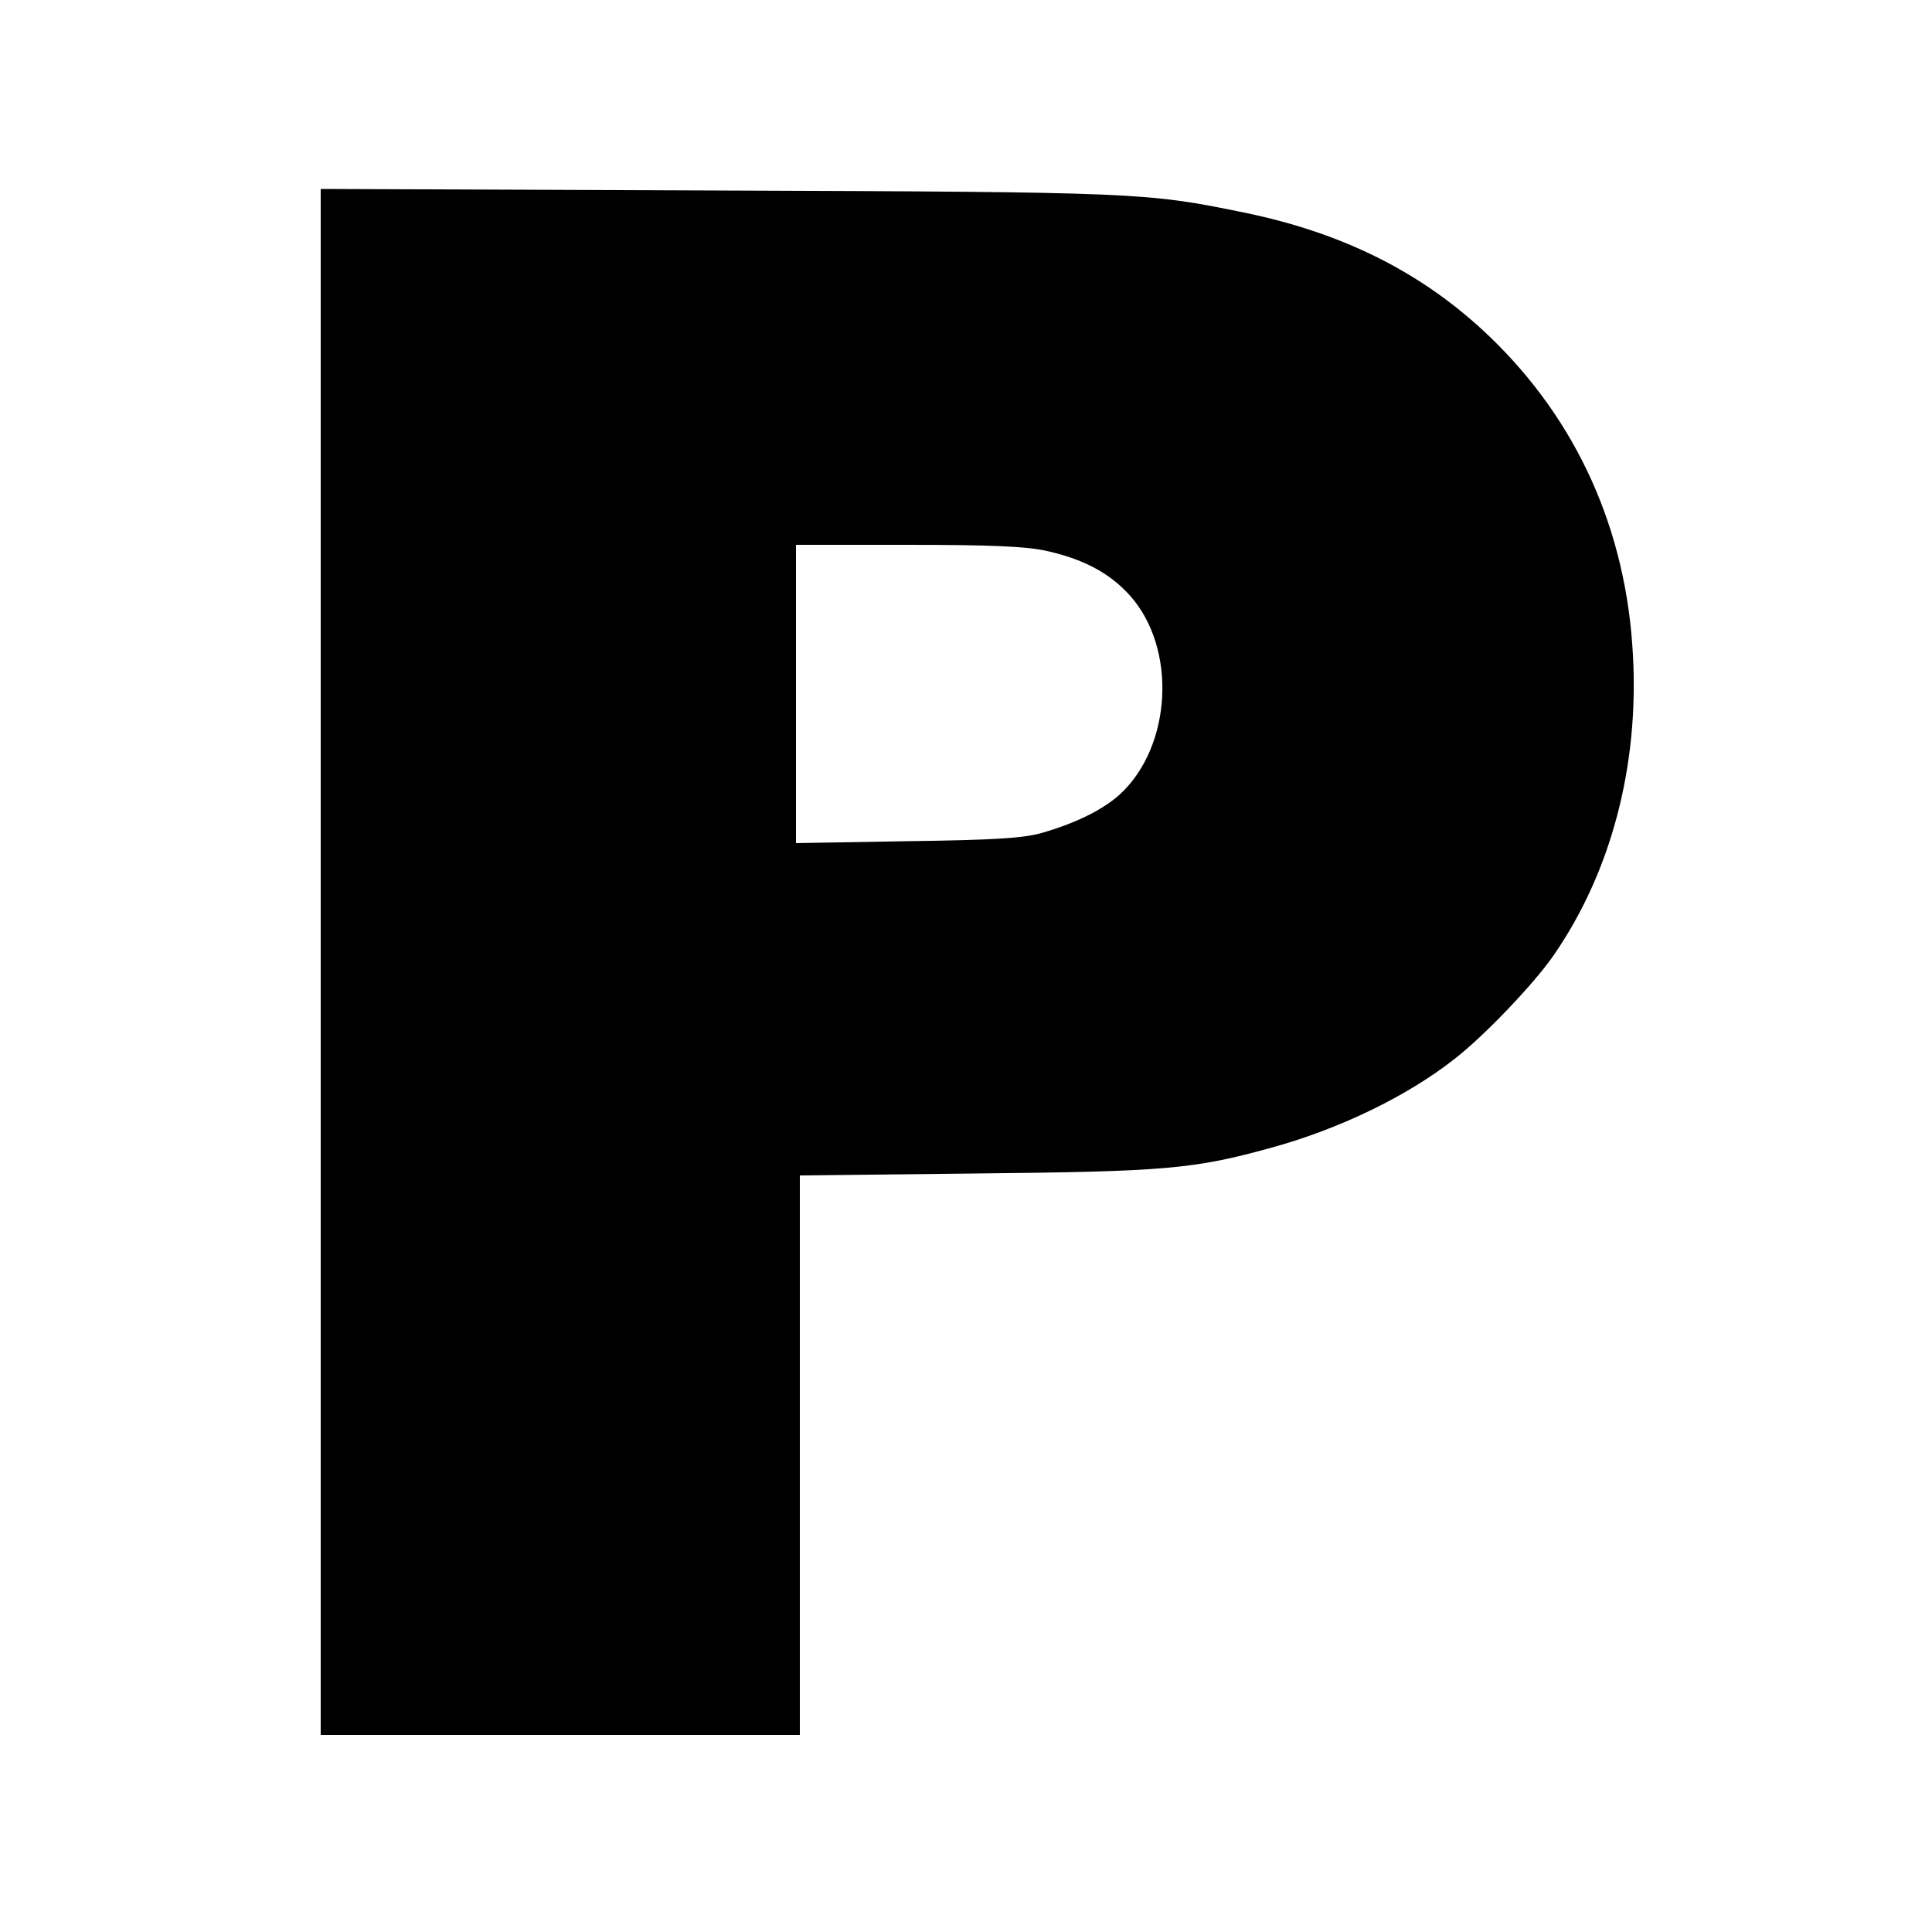 <?xml version="1.0" standalone="no"?>
<!DOCTYPE svg PUBLIC "-//W3C//DTD SVG 20010904//EN"
 "http://www.w3.org/TR/2001/REC-SVG-20010904/DTD/svg10.dtd">
<svg version="1.0" xmlns="http://www.w3.org/2000/svg"
 width="500pt" height="500pt" viewBox="0 0 500 500"
 preserveAspectRatio="xMidYMid meet">
<g transform="translate(0,500) scale(0.1,-0.1)"
fill="#000000" stroke="none">
<path d="M830 2511 l0 -2001 620 0 620 0 0 724 0 724 453 5 c492 5 566 11 768
67 175 48 351 133 474 230 76 59 206 195 256 268 148 214 221 489 205 777 -17
323 -144 606 -371 824 -171 164 -377 268 -636 321 -253 52 -275 53 -1366 57
l-1023 4 0 -2000z m1875 1064 c97 -21 166 -57 219 -116 123 -137 109 -392 -27
-516 -45 -40 -115 -74 -202 -99 -47 -13 -120 -18 -347 -21 l-288 -5 0 386 0
386 288 0 c215 0 305 -4 357 -15z"/>
</g>
</svg>
